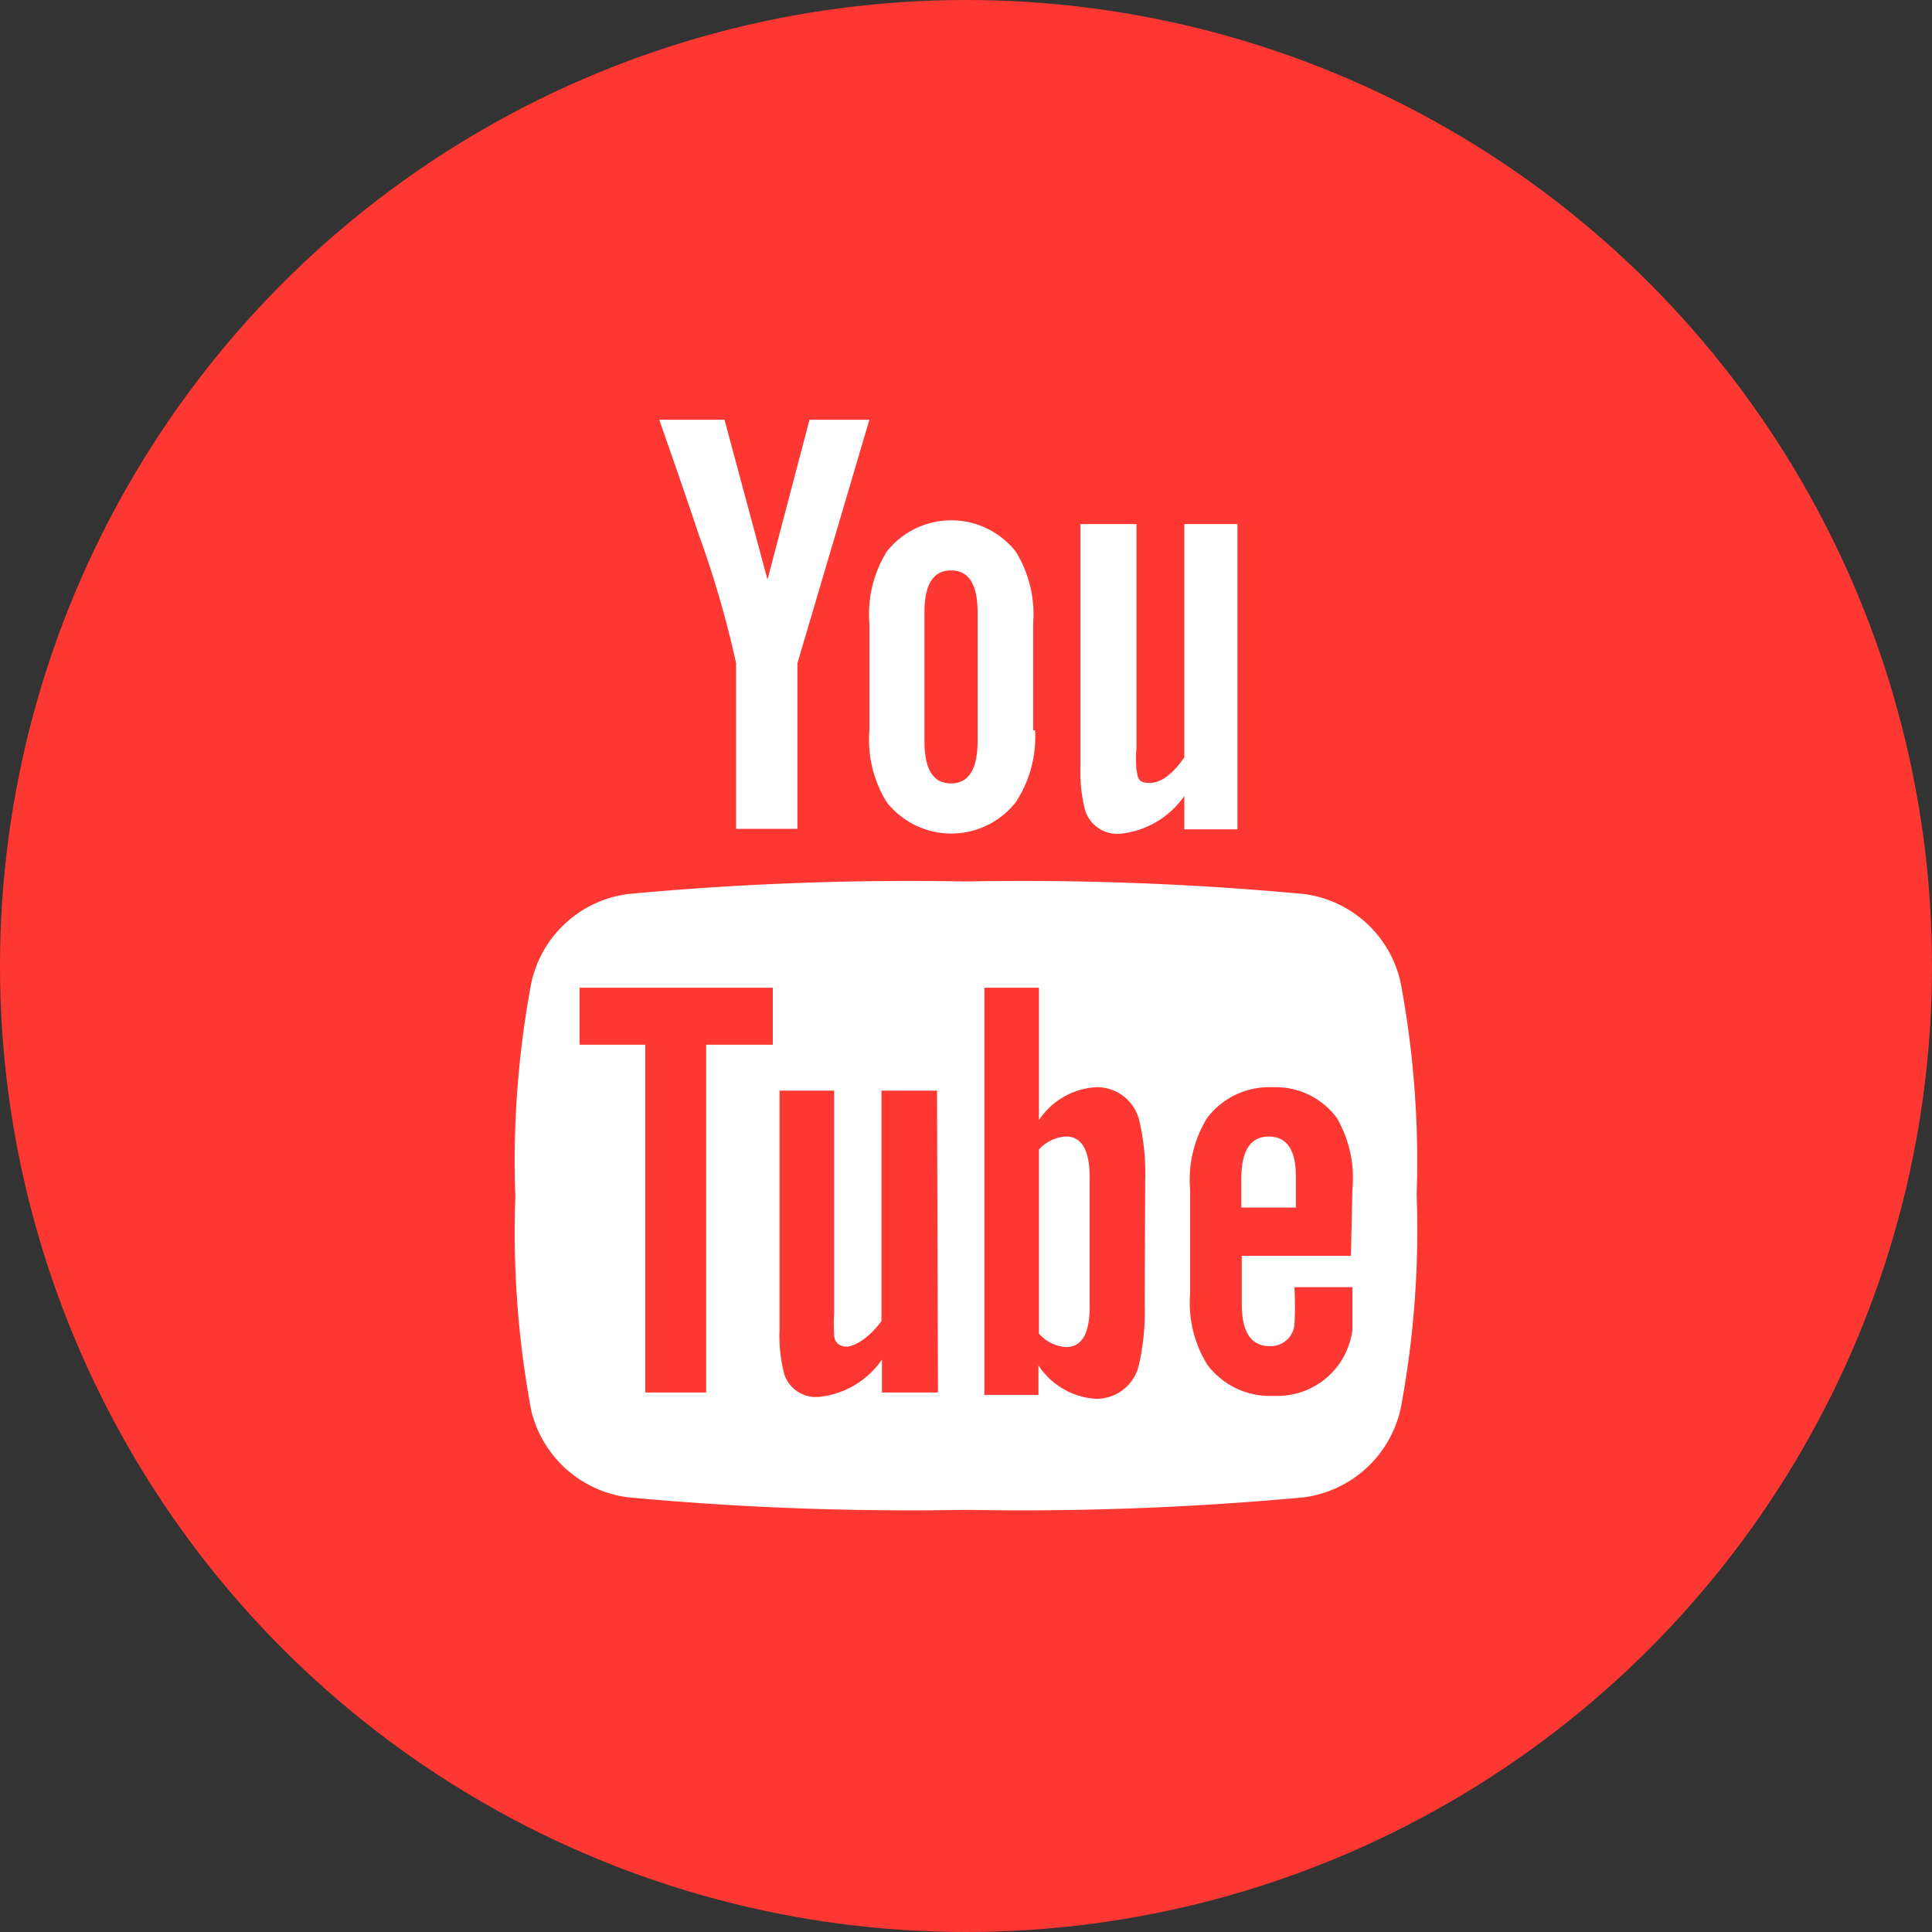 <svg xmlns="http://www.w3.org/2000/svg" viewBox="0 0 40 40"><rect x="0" y="0" width="40" height="40" fill="#333333" stroke="none"/><defs><style>.cls-1{fill:#fd3832;}.cls-2{isolation:isolate;}.cls-3{mix-blend-mode:multiply;}.cls-4{fill:#fff;}</style></defs><title>icono-yt</title><g id="Capa_2" data-name="Capa 2"><g id="Capa_1-2" data-name="Capa 1"><circle id="_Trazado_" data-name="&lt;Trazado&gt;" class="cls-1" cx="20" cy="20" r="20"/><g class="cls-2"><g class="cls-3"><path class="cls-4" d="M18,8.69H16.76L15.89,12,15,8.69H13.65c.27.78.55,1.57.81,2.36a20.89,20.89,0,0,1,.78,2.68v3.43h1.27V13.73Zm3.39,6.43V12.91a2.47,2.47,0,0,0-.36-1.49,1.7,1.7,0,0,0-2.67,0A2.45,2.45,0,0,0,18,12.91v2.21a2.45,2.45,0,0,0,.36,1.49,1.7,1.7,0,0,0,2.67,0A2.46,2.46,0,0,0,21.43,15.12Zm-1.15.22c0,.58-.18.88-.55.88s-.55-.29-.55-.88V12.68c0-.58.18-.87.55-.87s.55.29.55.87Zm5.38,1.83V10.85H24.52v4.83c-.25.36-.49.53-.72.53s-.24-.09-.27-.27a2.54,2.54,0,0,1,0-.45V10.85H22.37v5a3.22,3.22,0,0,0,.1.94.7.7,0,0,0,.74.47,1.84,1.84,0,0,0,1.31-.78v.69Z"/><path class="cls-4" d="M22.07,23.53a.82.82,0,0,0-.56.27v3.81a.81.81,0,0,0,.56.28c.33,0,.49-.28.49-.84V24.38C22.56,23.82,22.4,23.53,22.07,23.53Z"/><path class="cls-4" d="M26.27,23.53q-.57,0-.57.87V25h1.13V24.4C26.84,23.82,26.65,23.53,26.27,23.53Z"/><path class="cls-4" d="M29,20.35a2.36,2.36,0,0,0-2-1.84,62.89,62.89,0,0,0-7-.26,62.87,62.87,0,0,0-7,.26,2.36,2.36,0,0,0-2,1.84,20,20,0,0,0-.33,4.43A20.07,20.07,0,0,0,11,29.21,2.37,2.37,0,0,0,13,31a63.22,63.22,0,0,0,7,.26A63.23,63.23,0,0,0,27,31a2.37,2.37,0,0,0,2-1.84,20,20,0,0,0,.33-4.43A20.09,20.09,0,0,0,29,20.35ZM16,21.63H14.62v7.2H13.36v-7.2H12V20.45H16Zm3.42,7.2H18.26v-.68a1.81,1.81,0,0,1-1.29.77.69.69,0,0,1-.73-.46,3.14,3.14,0,0,1-.1-.93V22.58h1.13v4.6a3.33,3.33,0,0,0,0,.44c0,.18.11.26.26.26s.46-.17.72-.53V22.58H19.4ZM23.7,27a5,5,0,0,1-.12,1.26.9.9,0,0,1-.91.7,1.54,1.54,0,0,1-1.17-.69v.61H20.38V20.45h1.13v2.74a1.53,1.53,0,0,1,1.17-.68.9.9,0,0,1,.91.7,4.81,4.81,0,0,1,.12,1.26Zm4.27-1H25.71V27c0,.58.19.87.58.87a.49.49,0,0,0,.51-.45,7.18,7.18,0,0,0,0-.77H28v.16c0,.36,0,.62,0,.73a1.62,1.62,0,0,1-.26.68,1.57,1.57,0,0,1-1.37.68,1.62,1.62,0,0,1-1.37-.64,2.42,2.42,0,0,1-.36-1.47V24.62a2.43,2.43,0,0,1,.35-1.47,1.61,1.61,0,0,1,1.36-.64,1.57,1.57,0,0,1,1.33.64A2.46,2.46,0,0,1,28,24.62Z"/></g></g></g></g></svg>